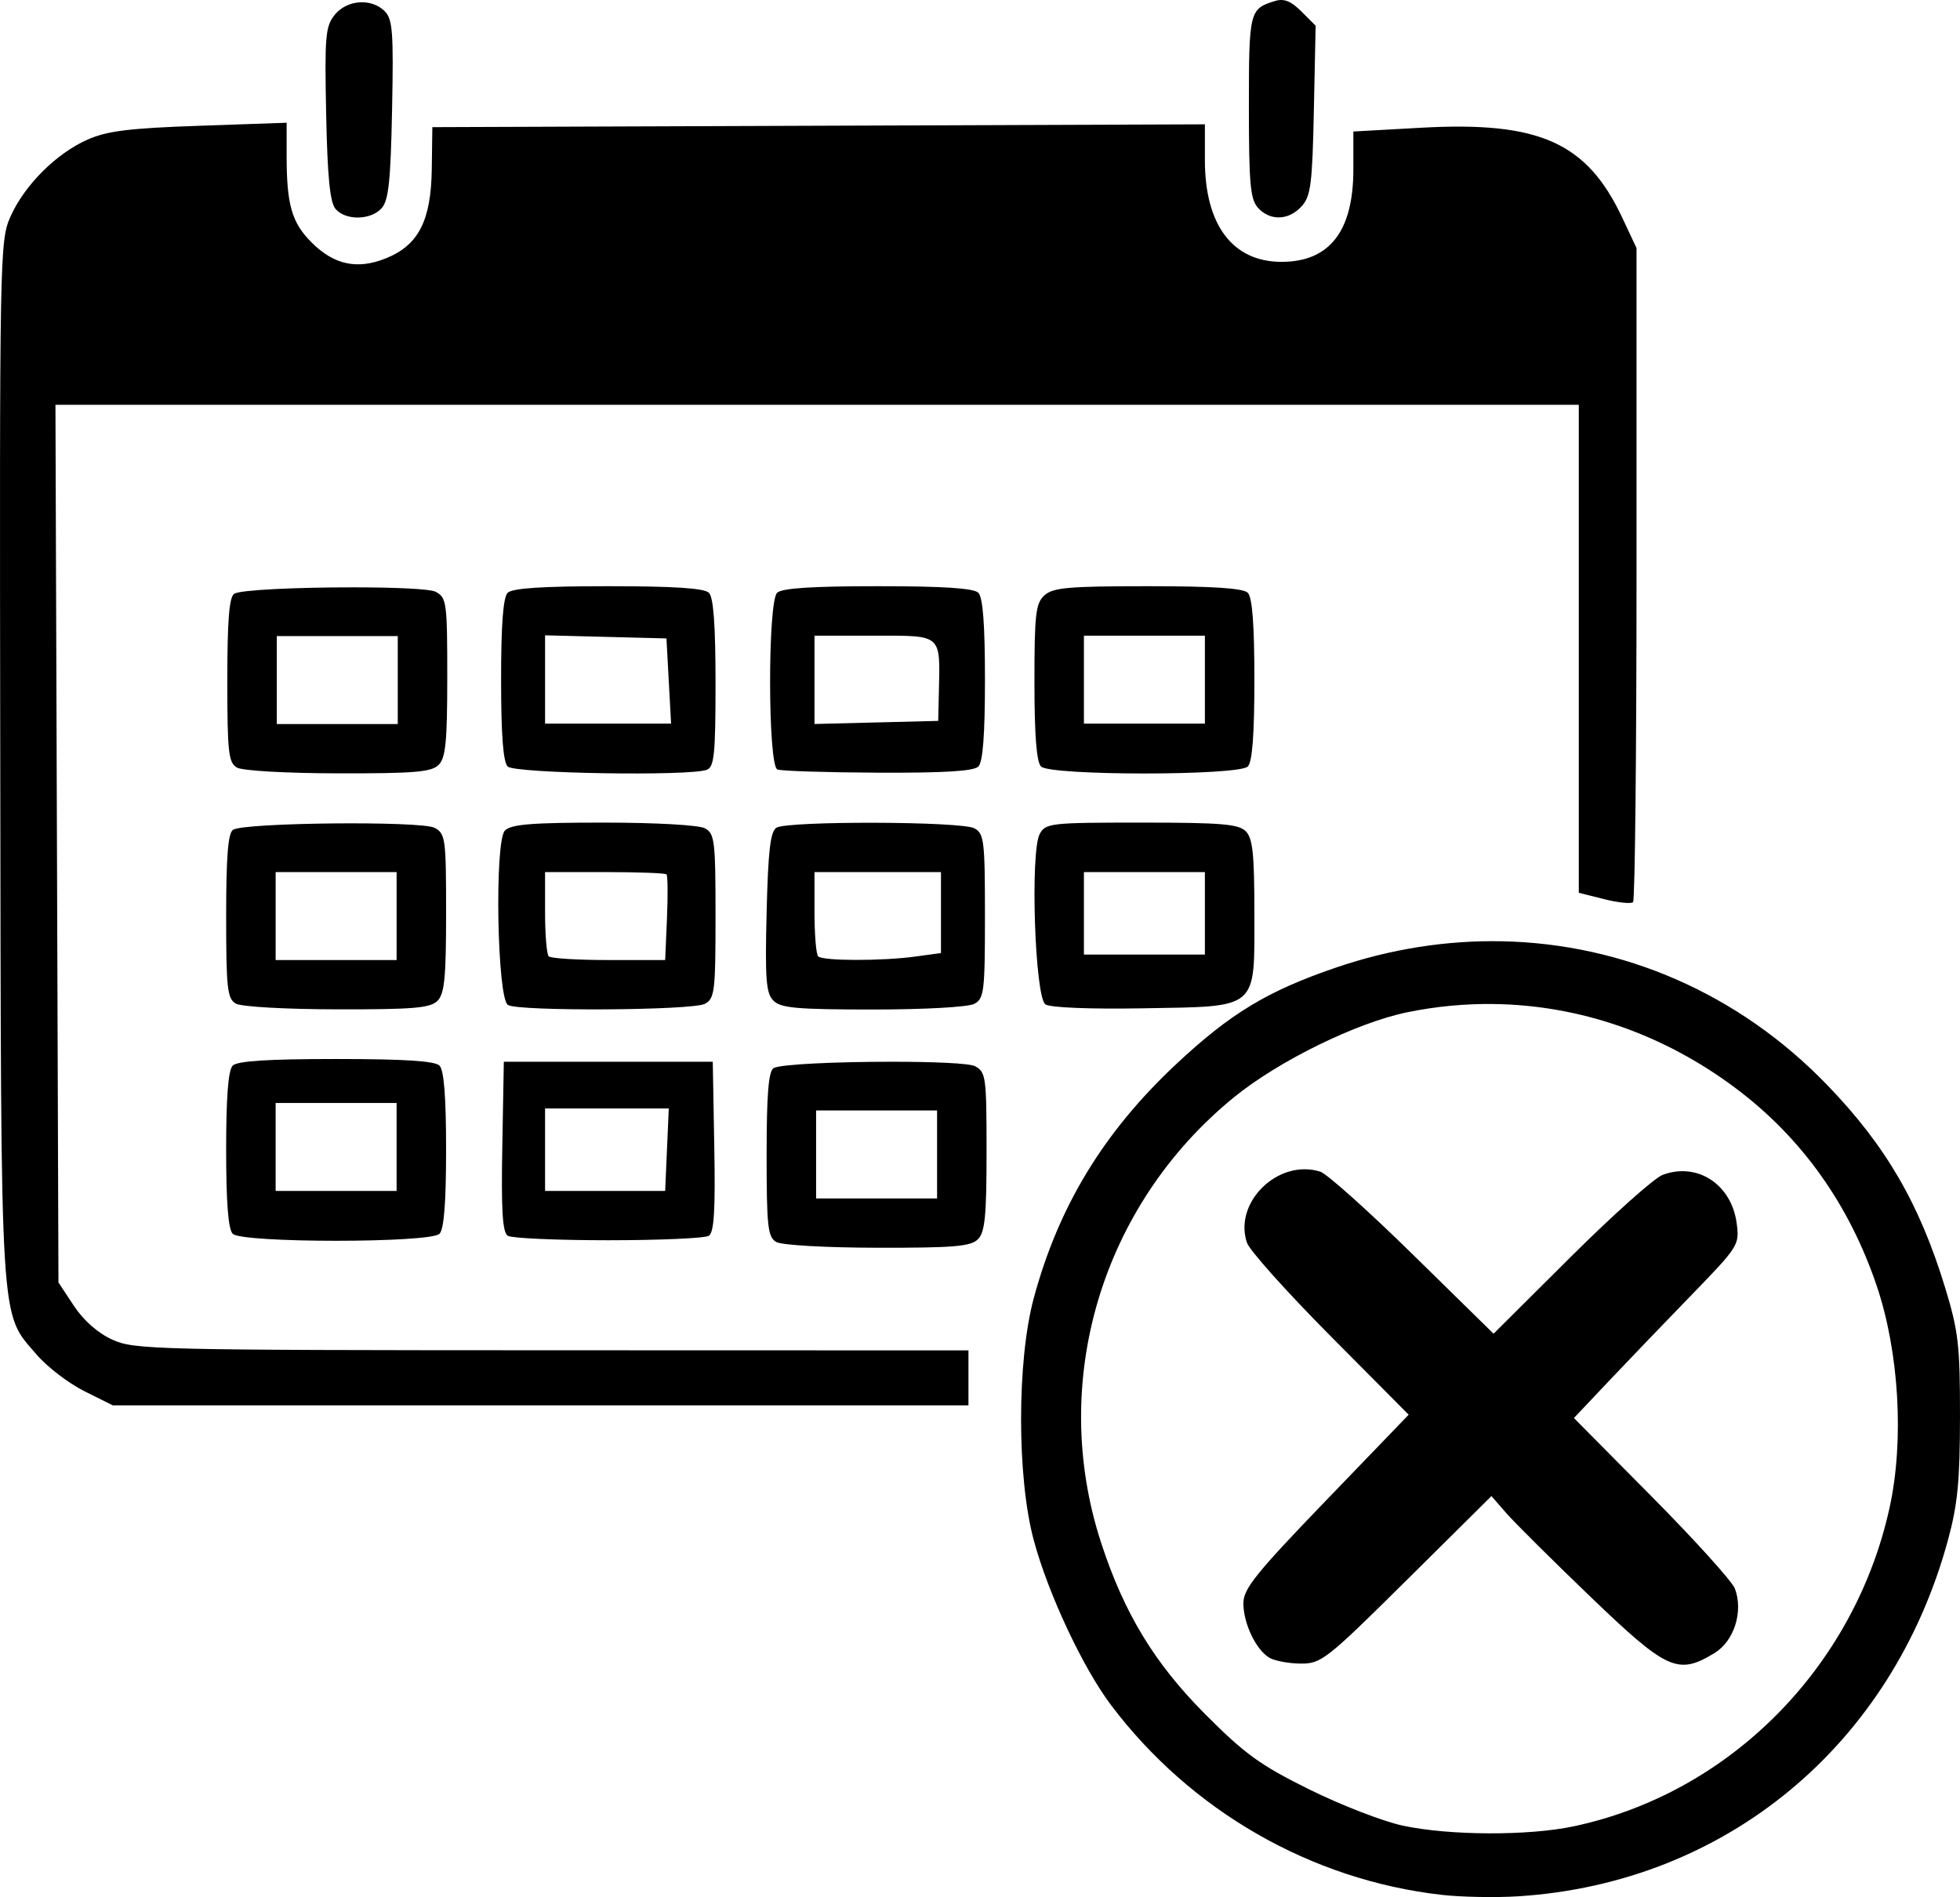 <?xml version="1.0" encoding="UTF-8" standalone="no"?>
<!-- Created with Inkscape (http://www.inkscape.org/) -->

<svg
   version="1.1"
   id="svg1"
   width="356.459"
   height="345.063"
   viewBox="0 0 356.459 345.063"
   xmlns="http://www.w3.org/2000/svg"
   xmlns:svg="http://www.w3.org/2000/svg">
  <defs
     id="defs1" />
  <g
     id="g1"
     transform="translate(-1318.837,-1091.369)">
    <path
       id="path1-23"
       style="fill:#000000"
       d="m 1551.882,1091.37 c -0.38,-0.01 -0.769,0.059 -1.182,0.186 -4.625,1.417 -4.732,1.858 -4.732,19.232 0,13.995 0.255,16.83 1.654,18.377 2.201,2.432 5.594,2.317 7.939,-0.272 1.666,-1.838 1.945,-4.035 2.225,-17.477 l 0.32,-15.373 -2.586,-2.586 c -1.435,-1.435 -2.499,-2.072 -3.639,-2.088 z m -167.693,0.428 c -1.694,0.122 -3.363,0.888 -4.476,2.264 -1.691,2.088 -1.845,3.869 -1.561,17.975 0.231,11.419 0.687,16.105 1.688,17.309 1.8,2.164 6.403,2.11 8.398,-0.1 1.272,-1.408 1.643,-4.916 1.904,-17.961 0.281,-14.055 0.104,-16.433 -1.336,-17.875 -1.206,-1.209 -2.924,-1.733 -4.617,-1.611 z m -13.221,21.898 -15.885,0.551 c -12.787,0.444 -16.753,0.935 -20.34,2.522 -5.7,2.522 -11.486,8.315 -14.016,14.033 -1.937,4.379 -1.98,6.749 -1.844,99.09 0.155,104.643 -0.131,99.989 6.619,107.875 1.908,2.229 5.805,5.217 8.662,6.641 l 5.195,2.588 h 77.803 77.805 v -5 -5 l -75.75,-0.021 c -72.253,-0.021 -75.945,-0.11 -79.936,-1.922 -2.632,-1.195 -5.228,-3.478 -7,-6.154 l -2.814,-4.256 -0.273,-79.824 -0.274,-79.822 h 138.524 138.523 v 44.381 44.381 l 4.621,1.164 c 2.542,0.64 4.904,0.881 5.25,0.535 0.346,-0.345 0.629,-27.253 0.629,-59.795 v -59.166 l -2.584,-5.506 c -6.431,-13.709 -15.074,-17.583 -36.574,-16.389 l -12.342,0.686 v 6.904 c 0,11.232 -4.331,16.805 -13.059,16.805 -8.884,0 -13.941,-6.702 -13.941,-18.475 v -6.539 l -70.25,0.256 -70.25,0.258 -0.105,7.646 c -0.129,9.403 -2.426,13.848 -8.387,16.233 -5.184,2.075 -9.398,1.164 -13.475,-2.912 -3.599,-3.599 -4.533,-6.845 -4.533,-15.742 z m 58.5,84.299 c -11.967,10e-5 -17.461,0.359 -18.301,1.199 -0.824,0.824 -1.199,5.779 -1.199,15.801 0,10.022 0.375,14.975 1.199,15.799 1.266,1.266 33.106,1.788 36.219,0.594 1.346,-0.517 1.582,-2.869 1.582,-15.801 0,-10.483 -0.373,-15.565 -1.201,-16.392 -0.84,-0.84 -6.332,-1.199 -18.299,-1.199 z m 49,0 c -11.967,10e-5 -17.461,0.359 -18.301,1.199 -1.732,1.732 -1.685,31.438 0.051,32.139 0.688,0.277 8.921,0.539 18.299,0.582 12.021,0.056 17.404,-0.275 18.25,-1.121 0.824,-0.824 1.201,-5.777 1.201,-15.799 0,-10.022 -0.377,-14.977 -1.201,-15.801 -0.84,-0.84 -6.332,-1.199 -18.299,-1.199 z m 49.127,0 c -14.389,0 -17.248,0.251 -18.799,1.654 -1.607,1.455 -1.828,3.367 -1.828,15.801 0,9.668 0.379,14.524 1.199,15.344 1.688,1.688 35.911,1.688 37.6,0 0.824,-0.824 1.201,-5.777 1.201,-15.799 0,-10.022 -0.378,-14.977 -1.201,-15.801 -0.839,-0.839 -6.305,-1.199 -18.172,-1.199 z m -144.75,0.209 c -9.567,0 -20.264,0.427 -21.416,1.172 -0.908,0.588 -1.25,4.886 -1.25,15.701 0,13.127 0.207,15.012 1.75,15.91 0.992,0.578 8.972,1.034 18.43,1.051 13.857,0.025 16.944,-0.235 18.25,-1.541 1.283,-1.283 1.57,-4.213 1.57,-15.965 0,-13.575 -0.118,-14.457 -2.088,-15.512 -1.048,-0.561 -7.806,-0.817 -15.246,-0.816 z m 35.123,8.725 11.037,0.283 11.039,0.283 0.42,7.75 0.422,7.75 h -11.459 -11.459 v -8.033 z m 49,0.066 h 10.883 c 12.429,0 11.98,-0.395 11.736,10.289 l -0.119,5.211 -11.25,0.283 -11.25,0.281 v -8.031 z m 49,0 h 11 11 v 8 8 h -11 -11 v -8 z m -146.789,0.072 h 11 11 v 8 8 h -11 -11 v -8 z m 59.426,33.928 c -13.024,1e-4 -16.798,0.302 -17.936,1.44 -1.918,1.918 -1.429,30.48 0.543,31.732 1.874,1.19 33.552,1.007 35.82,-0.207 1.78,-0.953 1.935,-2.228 1.935,-15.965 0,-13.737 -0.156,-15.012 -1.935,-15.965 -1.109,-0.594 -8.97,-1.035 -18.428,-1.035 z m 97.826,0 c -16.574,1e-4 -17.445,0.097 -18.502,2.072 -1.763,3.295 -0.877,29.729 1.039,30.998 0.885,0.586 8.117,0.877 17.646,0.711 21.3,-0.372 20.354,0.437 20.354,-17.365 0,-10.733 -0.302,-13.575 -1.572,-14.846 -1.308,-1.308 -4.486,-1.57 -18.965,-1.57 z m -48.539,0.031 c -8.45,-0.024 -16.852,0.27 -17.852,0.902 -1.101,0.697 -1.508,4.218 -1.779,15.383 -0.298,12.262 -0.108,14.726 1.248,16.082 1.339,1.339 4.305,1.601 18.096,1.601 9.458,10e-5 17.319,-0.442 18.428,-1.035 1.78,-0.953 1.935,-2.228 1.935,-15.965 0,-13.737 -0.156,-15.012 -1.935,-15.965 -1.194,-0.639 -9.691,-0.98 -18.141,-1.004 z m -98.475,0.121 c -8.61,0.084 -17.175,0.494 -18.199,1.156 -0.908,0.588 -1.25,4.886 -1.25,15.701 0,13.127 0.207,15.012 1.75,15.91 0.992,0.578 8.97,1.032 18.428,1.049 13.857,0.025 16.944,-0.235 18.25,-1.541 1.283,-1.283 1.572,-4.213 1.572,-15.965 0,-13.575 -0.12,-14.457 -2.09,-15.512 -1.198,-0.641 -9.851,-0.883 -18.461,-0.799 z m -10.449,8.848 h 11 11 v 8 8 h -11 -11 v -8 z m 48.998,0 h 10.834 c 5.958,10e-5 11.021,0.185 11.25,0.412 0.23,0.227 0.269,3.827 0.088,8 l -0.328,7.588 h -10.256 c -5.64,0 -10.553,-0.301 -10.92,-0.668 -0.367,-0.367 -0.668,-3.967 -0.668,-8 z m 49.002,0 h 11.5 11.5 v 7.363 7.365 l -4.641,0.635 c -6.085,0.834 -16.847,0.815 -17.693,-0.031 -0.367,-0.367 -0.666,-3.967 -0.666,-8 z m 49,0 h 11 11 v 7.5 7.5 h -11 -11 v -7.5 z m 76.027,12.586 c -9.997,-0.2 -20.197,1.37 -30.229,4.799 -12.417,4.244 -19.146,8.313 -29.006,17.537 -13.173,12.324 -21.406,25.851 -25.914,42.578 -3.074,11.389 -3.076,32.592 -0.01,44 2.616,9.734 8.939,23.231 14.066,30.027 14.511,19.235 36.356,31.784 60.065,34.504 v 0 c 3.575,0.41 9.875,0.53 14,0.268 37.757,-2.406 67.994,-27.481 78.142,-64.799 1.763,-6.483 2.176,-10.749 2.186,-22.5 0.01,-12.883 -0.288,-15.481 -2.668,-23.297 -4.685,-15.39 -10.84,-25.97 -21.547,-37.041 -16.084,-16.631 -37.096,-25.637 -59.09,-26.076 z m -1.516,11.414 c 15.641,0.201 30.919,5.461 44.113,15.379 11.894,8.941 20.507,21.012 25.525,35.777 4.113,12.102 5.057,28.272 2.363,40.504 -6.388,29.013 -29.095,51.903 -57.451,57.914 -8.246,1.748 -22.574,1.691 -31.062,-0.123 -3.575,-0.764 -11.221,-3.723 -16.99,-6.578 -8.971,-4.439 -11.728,-6.434 -19.037,-13.781 -9.159,-9.207 -14.672,-18.303 -18.844,-31.092 -9.539,-29.24 0.034,-61.364 24.145,-81.025 8.111,-6.614 22.321,-13.587 31.541,-15.477 5.23,-1.072 10.484,-1.565 15.697,-1.498 z m -210.512,10 c -12.356,10e-5 -17.958,0.357 -18.801,1.199 -0.82,0.82 -1.199,5.668 -1.199,15.301 0,9.633 0.379,14.479 1.199,15.299 1.688,1.688 35.911,1.688 37.6,0 0.82,-0.82 1.201,-5.666 1.201,-15.299 0,-9.633 -0.381,-14.481 -1.201,-15.301 -0.842,-0.842 -6.443,-1.199 -18.799,-1.199 z m 30.5,0.5 -0.277,15.424 c -0.21,11.669 0.034,15.621 1,16.234 0.702,0.446 8.927,0.81 18.277,0.81 9.35,0 17.573,-0.365 18.275,-0.81 0.966,-0.613 1.21,-4.565 1,-16.234 l -0.275,-15.424 h -19 z m 70.459,0 c -9.567,0 -20.264,0.427 -21.416,1.172 -0.908,0.588 -1.25,4.884 -1.25,15.699 0,13.127 0.207,15.014 1.75,15.912 0.992,0.578 8.97,1.032 18.428,1.049 13.857,0.025 16.944,-0.235 18.25,-1.541 1.283,-1.283 1.572,-4.213 1.572,-15.965 0,-13.575 -0.12,-14.457 -2.09,-15.512 -1.048,-0.561 -7.803,-0.816 -15.244,-0.815 z m -111.959,7.5 h 11 11 v 8 8 h -11 -11 v -8 z m 49,0.994 h 11.25 11.25 l -0.33,7.504 -0.328,7.496 h -10.922 -10.92 v -7.5 z m 49.293,0.369 h 11 11 v 8 8 h -11 -11 v -8 z m 88.84,10.693 c -6.642,0.01 -12.661,6.91 -10.48,13.369 0.466,1.381 7.272,8.984 15.127,16.895 l 14.281,14.383 -15.031,15.6 c -12.783,13.267 -15.029,16.063 -15.029,18.697 0,3.681 2.305,8.496 4.75,9.92 0.963,0.561 3.516,1.032 5.676,1.049 3.739,0.029 4.666,-0.701 19.309,-15.219 l 15.381,-15.25 2.692,3.098 c 1.48,1.704 8.387,8.566 15.348,15.25 13.934,13.382 15.877,14.259 22.541,10.195 3.562,-2.172 5.258,-7.552 3.693,-11.713 -0.489,-1.301 -7.277,-8.813 -15.084,-16.695 l -14.193,-14.33 6.193,-6.555 c 3.407,-3.604 10.189,-10.669 15.07,-15.699 8.72,-8.987 8.866,-9.218 8.332,-13.197 -0.949,-7.075 -7.16,-11.126 -13.459,-8.779 -1.512,0.563 -9.048,7.295 -16.748,14.959 l -14,13.935 -14.668,-14.391 c -8.067,-7.915 -15.642,-14.701 -16.836,-15.08 -0.952,-0.302 -1.914,-0.442 -2.863,-0.441 z" />
  </g>
</svg>
